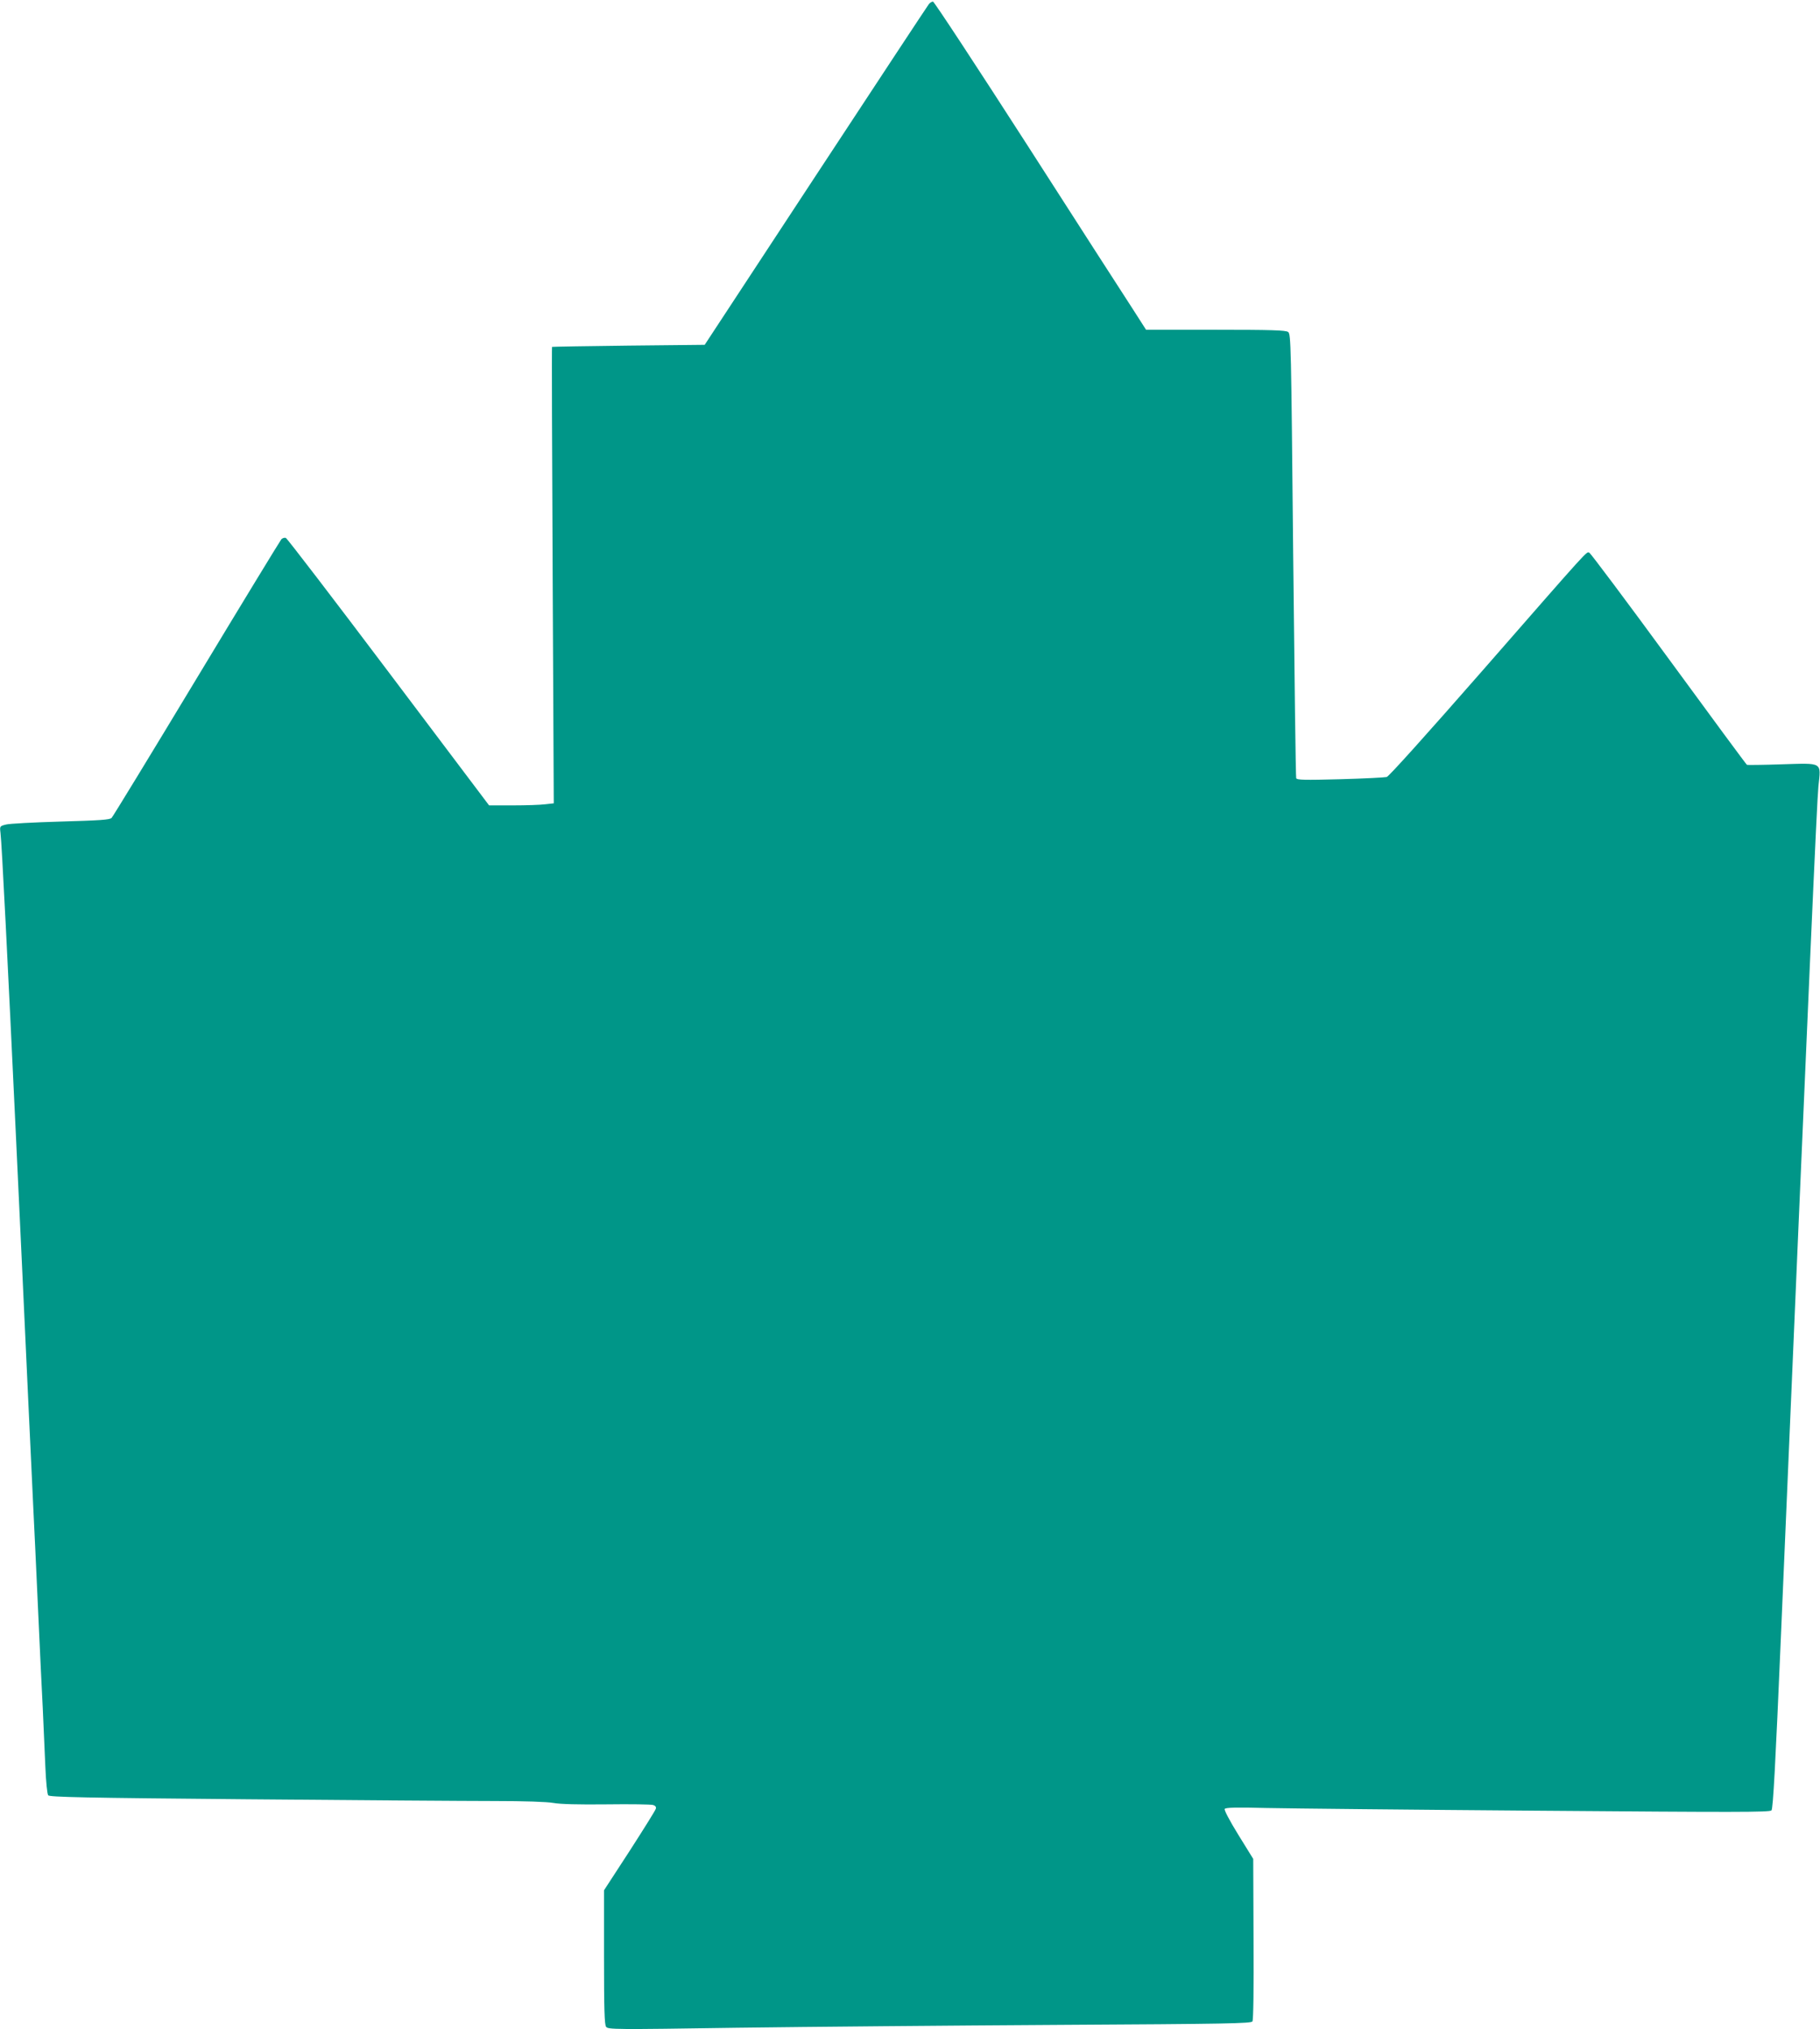 <?xml version="1.0" standalone="no"?>
<!DOCTYPE svg PUBLIC "-//W3C//DTD SVG 20010904//EN"
 "http://www.w3.org/TR/2001/REC-SVG-20010904/DTD/svg10.dtd">
<svg version="1.0" xmlns="http://www.w3.org/2000/svg"
 width="1148pt" height="1280pt" viewBox="0 0 1148 1280"
 preserveAspectRatio="xMidYMid meet">
<g transform="translate(0,1280) scale(0.1,-0.1)"
fill="#009688" stroke="none">
<path d="M5859 12774 c-8 -10 -329 -497 -714 -1083 l-700 -1066 -480 -5 c-264
-3 -481 -7 -483 -8 -2 -1 0 -649 4 -1440 l7 -1439 -54 -6 c-30 -4 -122 -7
-204 -7 l-150 0 -634 841 c-348 462 -640 843 -648 846 -8 3 -21 -1 -28 -8 -7
-8 -248 -403 -535 -879 -287 -476 -528 -871 -536 -879 -11 -12 -75 -16 -321
-23 -169 -5 -325 -13 -346 -19 -39 -10 -39 -11 -34 -52 8 -55 47 -839 97
-1902 11 -231 29 -615 40 -852 11 -238 29 -628 40 -865 11 -238 25 -525 30
-638 6 -113 19 -401 30 -640 11 -239 24 -523 30 -630 5 -107 12 -270 16 -363
4 -97 12 -173 18 -181 9 -11 220 -16 1261 -25 688 -6 1387 -11 1555 -11 191 0
329 -5 370 -12 43 -8 157 -11 336 -9 149 2 281 0 293 -4 15 -4 21 -13 18 -23
-2 -10 -77 -129 -165 -266 l-162 -249 0 -422 c0 -333 3 -425 13 -439 13 -17
47 -18 828 -6 448 6 1360 14 2027 18 1062 6 1214 9 1222 22 6 9 9 209 7 520
l-2 505 -94 152 c-55 89 -90 156 -86 163 6 9 71 11 264 6 141 -3 912 -11 1714
-17 1243 -10 1460 -10 1471 2 10 11 25 287 60 1109 181 4238 226 5248 236
5350 16 156 32 147 -235 139 -116 -4 -213 -5 -216 -3 -4 2 -226 303 -493 668
-267 365 -493 666 -501 670 -19 7 12 41 -674 -744 -351 -401 -590 -667 -604
-671 -13 -3 -145 -10 -295 -14 -224 -6 -273 -5 -276 7 -3 7 -11 640 -19 1407
-13 1340 -14 1394 -32 1407 -15 11 -103 14 -457 14 l-439 0 -82 128 c-46 70
-345 535 -666 1035 -321 499 -589 907 -596 907 -7 0 -19 -7 -26 -16z"/>
</g>
</svg>
